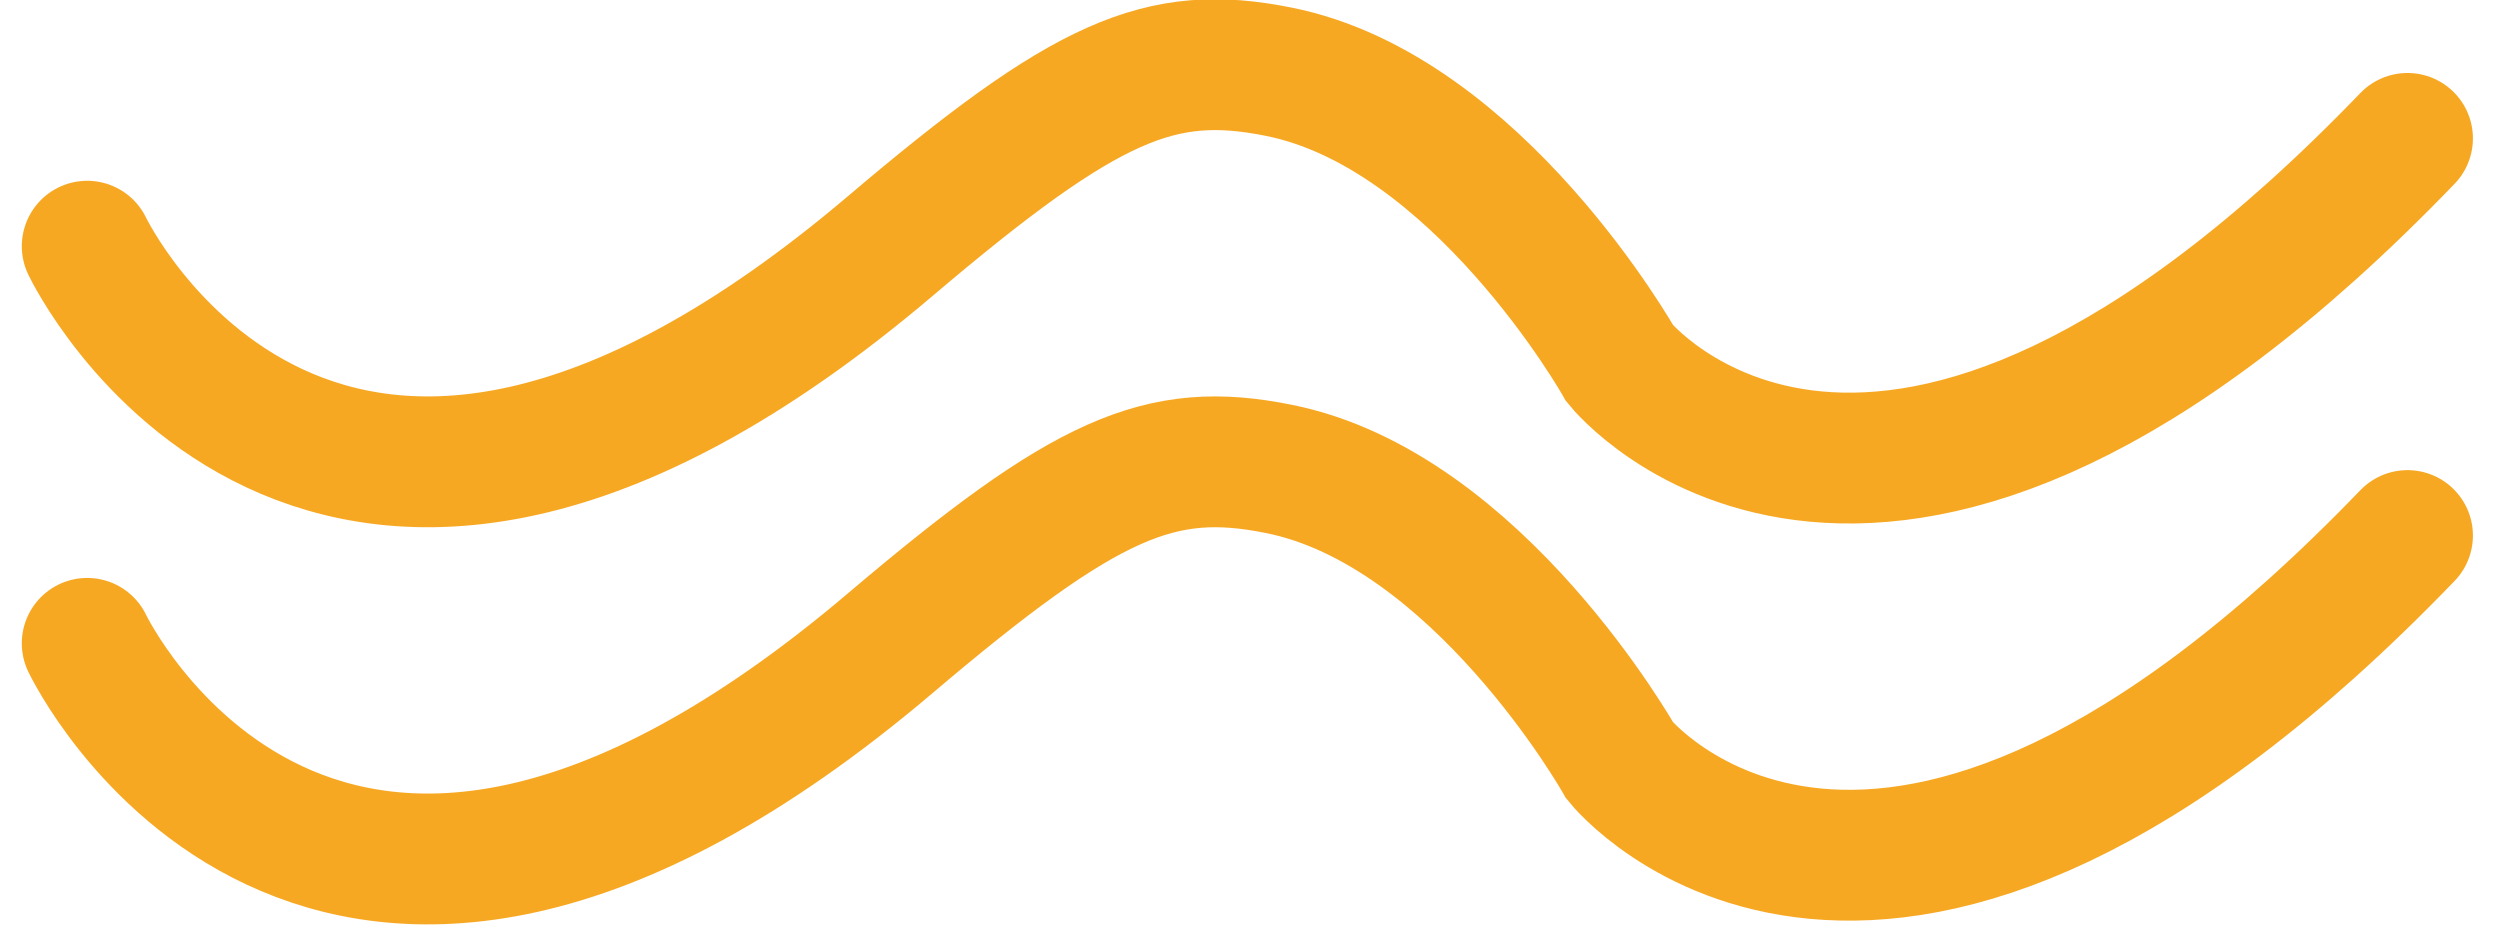 <svg xmlns="http://www.w3.org/2000/svg" width="95.543" height="35.379" viewBox="0 0 95.543 35.379">
  <g id="Group_3272" data-name="Group 3272" transform="translate(-600.038 -495.172)">
    <path id="Path_2669" data-name="Path 2669" d="M-20264.629,465.689s8.824,18.542,30.684,0c7.516-6.379,10.328-7.575,14.84-6.67,7.617,1.51,13.051,11.159,13.051,11.159s9.93,12.337,30.1-8.609" transform="translate(20868 54.07)" fill="none" stroke="#f7a823" stroke-linecap="round" stroke-width="5"/>
    <path id="Path_2670" data-name="Path 2670" d="M-20264.629,465.689s8.824,18.542,30.684,0c7.516-6.379,10.328-7.575,14.84-6.67,7.617,1.51,13.051,11.159,13.051,11.159s9.93,12.337,30.1-8.609" transform="translate(20868 38.892)" fill="none" stroke="#f7a823" stroke-linecap="round" stroke-width="5"/>
  </g>
</svg>
